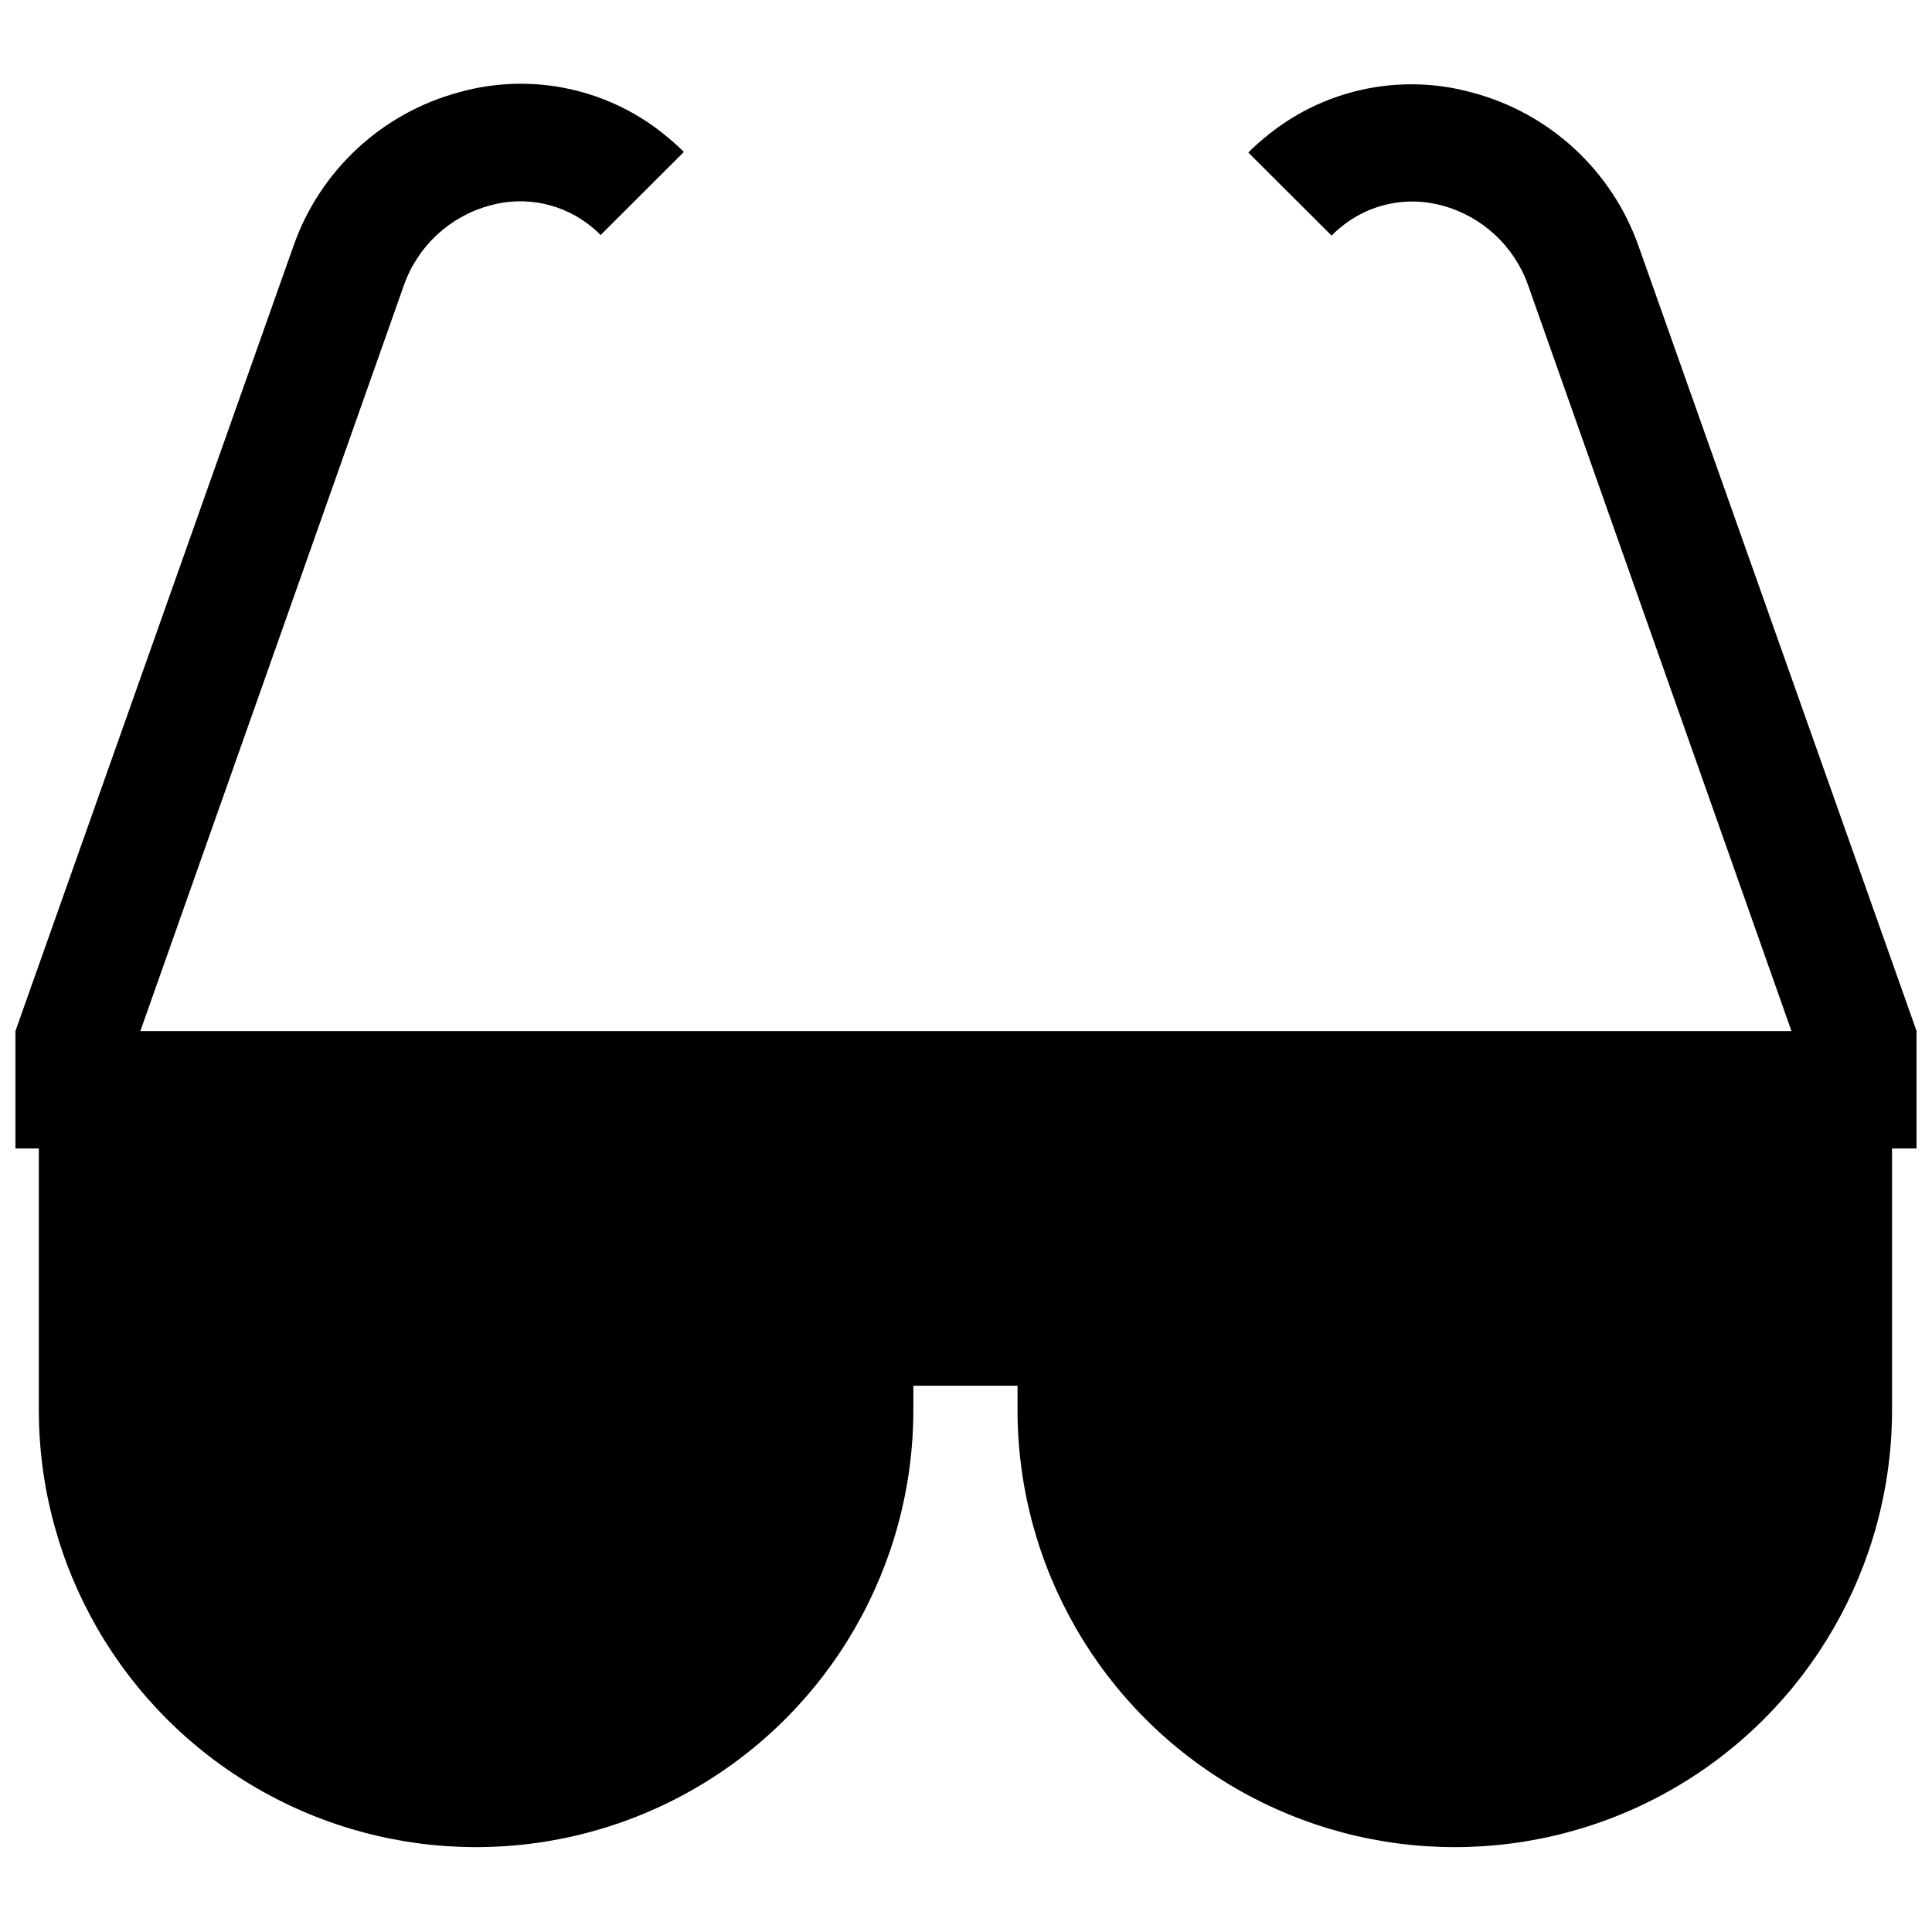 <?xml version="1.0" encoding="UTF-8"?>
<!-- Uploaded to: SVG Repo, www.svgrepo.com, Generator: SVG Repo Mixer Tools -->
<svg width="800px" height="800px" version="1.1" viewBox="144 144 512 512" xmlns="http://www.w3.org/2000/svg">
 <defs>
  <clipPath id="a">
   <path d="m148.09 166h503.81v468h-503.81z"/>
  </clipPath>
 </defs>
 <g clip-path="url(#a)">
  <path d="m578.25 209.26c-7.047-20.016-23.527-35.254-44.031-40.711-19.359-5.383-40.129-0.793-55.422 12.242-1.41 1.16-2.672 2.316-3.981 3.629l22.066 22.016h0.004c0.652-0.676 1.34-1.312 2.062-1.914 7.519-6.414 17.73-8.68 27.258-6.043 10.562 2.852 19.051 10.703 22.723 21.008l69.828 197.75h-437.56l69.828-197.6c3.629-10.363 12.125-18.273 22.719-21.156 9.535-2.711 19.789-0.504 27.359 5.894 0.723 0.598 1.414 1.238 2.066 1.914l22.066-22.016c-1.309-1.309-2.57-2.469-3.981-3.629-15.293-13.039-36.059-17.625-55.418-12.242-20.504 5.457-36.988 20.695-44.035 40.707l-73.707 208.12v31.133h6.195v69.273c0 41.398 22.086 79.652 57.941 100.35 35.852 20.699 80.023 20.699 115.88 0 35.852-20.699 57.938-58.953 57.938-100.35v-6.398h27.609v6.398c0 41.398 22.086 79.652 57.938 100.35 35.852 20.699 80.023 20.699 115.88 0 35.852-20.699 57.938-58.953 57.938-100.35v-69.273h6.5v-31.133z"/>
 </g>
</svg>